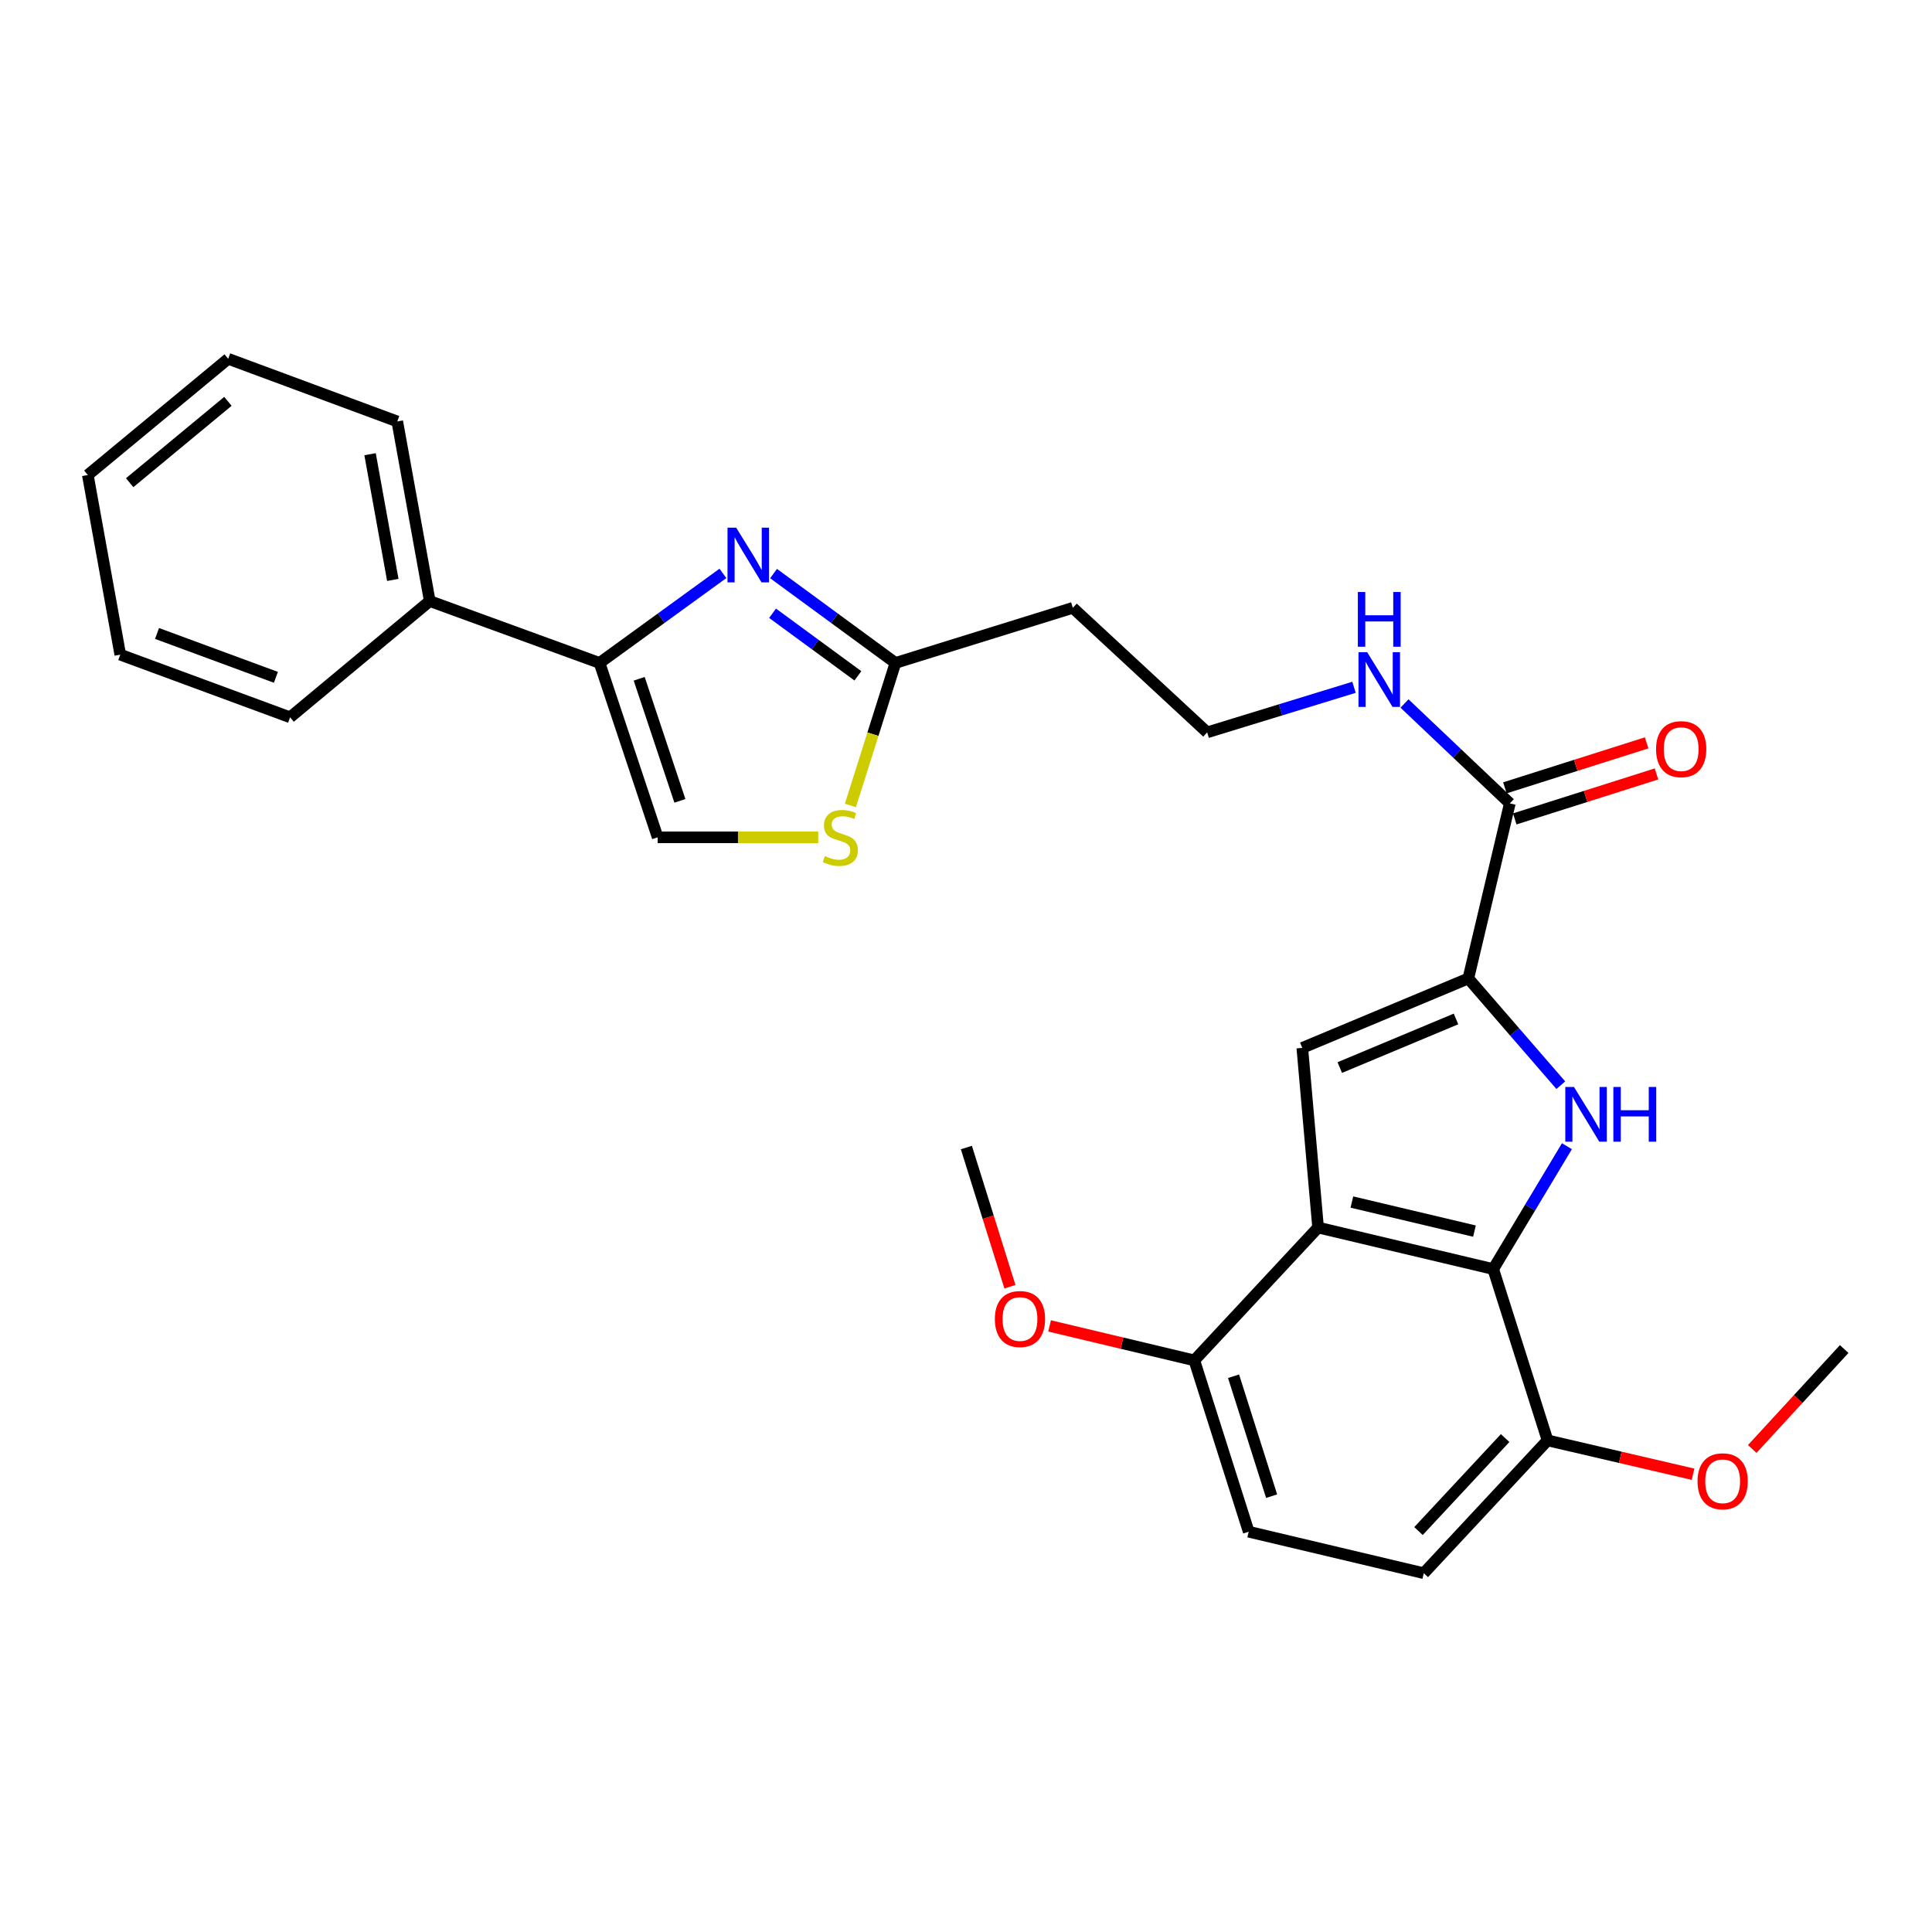 <?xml version='1.0' encoding='iso-8859-1'?>
<svg version='1.1' baseProfile='full'
              xmlns='http://www.w3.org/2000/svg'
                      xmlns:rdkit='http://www.rdkit.org/xml'
                      xmlns:xlink='http://www.w3.org/1999/xlink'
                  xml:space='preserve'
width='1000px' height='1000px' viewBox='0 0 1000 1000'>
<!-- END OF HEADER -->
<rect style='opacity:1.0;fill:#FFFFFF;stroke:none' width='1000' height='1000' x='0' y='0'> </rect>
<path class='bond-0' d='M 807.868,561.696 L 783.935,534.073' style='fill:none;fill-rule:evenodd;stroke:#0000FF;stroke-width:6px;stroke-linecap:butt;stroke-linejoin:miter;stroke-opacity:1' />
<path class='bond-0' d='M 783.935,534.073 L 760.003,506.45' style='fill:none;fill-rule:evenodd;stroke:#000000;stroke-width:6px;stroke-linecap:butt;stroke-linejoin:miter;stroke-opacity:1' />
<path class='bond-2' d='M 811.038,593.271 L 791.961,625.067' style='fill:none;fill-rule:evenodd;stroke:#0000FF;stroke-width:6px;stroke-linecap:butt;stroke-linejoin:miter;stroke-opacity:1' />
<path class='bond-2' d='M 791.961,625.067 L 772.885,656.862' style='fill:none;fill-rule:evenodd;stroke:#000000;stroke-width:6px;stroke-linecap:butt;stroke-linejoin:miter;stroke-opacity:1' />
<path class='bond-3' d='M 760.003,506.45 L 674.066,542.387' style='fill:none;fill-rule:evenodd;stroke:#000000;stroke-width:6px;stroke-linecap:butt;stroke-linejoin:miter;stroke-opacity:1' />
<path class='bond-3' d='M 753.623,527.41 L 693.468,552.566' style='fill:none;fill-rule:evenodd;stroke:#000000;stroke-width:6px;stroke-linecap:butt;stroke-linejoin:miter;stroke-opacity:1' />
<path class='bond-7' d='M 760.003,506.45 L 781.482,415.826' style='fill:none;fill-rule:evenodd;stroke:#000000;stroke-width:6px;stroke-linecap:butt;stroke-linejoin:miter;stroke-opacity:1' />
<path class='bond-1' d='M 682.242,635.374 L 772.885,656.862' style='fill:none;fill-rule:evenodd;stroke:#000000;stroke-width:6px;stroke-linecap:butt;stroke-linejoin:miter;stroke-opacity:1' />
<path class='bond-1' d='M 699.731,622.176 L 763.181,637.218' style='fill:none;fill-rule:evenodd;stroke:#000000;stroke-width:6px;stroke-linecap:butt;stroke-linejoin:miter;stroke-opacity:1' />
<path class='bond-10' d='M 682.242,635.374 L 618.179,704.134' style='fill:none;fill-rule:evenodd;stroke:#000000;stroke-width:6px;stroke-linecap:butt;stroke-linejoin:miter;stroke-opacity:1' />
<path class='bond-28' d='M 682.242,635.374 L 674.066,542.387' style='fill:none;fill-rule:evenodd;stroke:#000000;stroke-width:6px;stroke-linecap:butt;stroke-linejoin:miter;stroke-opacity:1' />
<path class='bond-11' d='M 772.885,656.862 L 801.011,745.536' style='fill:none;fill-rule:evenodd;stroke:#000000;stroke-width:6px;stroke-linecap:butt;stroke-linejoin:miter;stroke-opacity:1' />
<path class='bond-4' d='M 400.398,296.877 L 431.94,320.007' style='fill:none;fill-rule:evenodd;stroke:#0000FF;stroke-width:6px;stroke-linecap:butt;stroke-linejoin:miter;stroke-opacity:1' />
<path class='bond-4' d='M 431.94,320.007 L 463.482,343.138' style='fill:none;fill-rule:evenodd;stroke:#000000;stroke-width:6px;stroke-linecap:butt;stroke-linejoin:miter;stroke-opacity:1' />
<path class='bond-4' d='M 399.881,317.425 L 421.961,333.616' style='fill:none;fill-rule:evenodd;stroke:#0000FF;stroke-width:6px;stroke-linecap:butt;stroke-linejoin:miter;stroke-opacity:1' />
<path class='bond-4' d='M 421.961,333.616 L 444.04,349.807' style='fill:none;fill-rule:evenodd;stroke:#000000;stroke-width:6px;stroke-linecap:butt;stroke-linejoin:miter;stroke-opacity:1' />
<path class='bond-5' d='M 374.179,296.79 L 342.251,319.964' style='fill:none;fill-rule:evenodd;stroke:#0000FF;stroke-width:6px;stroke-linecap:butt;stroke-linejoin:miter;stroke-opacity:1' />
<path class='bond-5' d='M 342.251,319.964 L 310.323,343.138' style='fill:none;fill-rule:evenodd;stroke:#000000;stroke-width:6px;stroke-linecap:butt;stroke-linejoin:miter;stroke-opacity:1' />
<path class='bond-13' d='M 310.323,343.138 L 222.446,311.111' style='fill:none;fill-rule:evenodd;stroke:#000000;stroke-width:6px;stroke-linecap:butt;stroke-linejoin:miter;stroke-opacity:1' />
<path class='bond-30' d='M 310.323,343.138 L 340.409,433.396' style='fill:none;fill-rule:evenodd;stroke:#000000;stroke-width:6px;stroke-linecap:butt;stroke-linejoin:miter;stroke-opacity:1' />
<path class='bond-30' d='M 330.846,351.34 L 351.906,414.521' style='fill:none;fill-rule:evenodd;stroke:#000000;stroke-width:6px;stroke-linecap:butt;stroke-linejoin:miter;stroke-opacity:1' />
<path class='bond-6' d='M 463.482,343.138 L 555.288,314.617' style='fill:none;fill-rule:evenodd;stroke:#000000;stroke-width:6px;stroke-linecap:butt;stroke-linejoin:miter;stroke-opacity:1' />
<path class='bond-8' d='M 463.482,343.138 L 451.827,380.024' style='fill:none;fill-rule:evenodd;stroke:#000000;stroke-width:6px;stroke-linecap:butt;stroke-linejoin:miter;stroke-opacity:1' />
<path class='bond-8' d='M 451.827,380.024 L 440.171,416.91' style='fill:none;fill-rule:evenodd;stroke:#CCCC00;stroke-width:6px;stroke-linecap:butt;stroke-linejoin:miter;stroke-opacity:1' />
<path class='bond-14' d='M 784.034,423.869 L 820.718,412.228' style='fill:none;fill-rule:evenodd;stroke:#000000;stroke-width:6px;stroke-linecap:butt;stroke-linejoin:miter;stroke-opacity:1' />
<path class='bond-14' d='M 820.718,412.228 L 857.401,400.587' style='fill:none;fill-rule:evenodd;stroke:#FF0000;stroke-width:6px;stroke-linecap:butt;stroke-linejoin:miter;stroke-opacity:1' />
<path class='bond-14' d='M 778.93,407.784 L 815.613,396.143' style='fill:none;fill-rule:evenodd;stroke:#000000;stroke-width:6px;stroke-linecap:butt;stroke-linejoin:miter;stroke-opacity:1' />
<path class='bond-14' d='M 815.613,396.143 L 852.296,384.502' style='fill:none;fill-rule:evenodd;stroke:#FF0000;stroke-width:6px;stroke-linecap:butt;stroke-linejoin:miter;stroke-opacity:1' />
<path class='bond-15' d='M 781.482,415.826 L 754.227,389.978' style='fill:none;fill-rule:evenodd;stroke:#000000;stroke-width:6px;stroke-linecap:butt;stroke-linejoin:miter;stroke-opacity:1' />
<path class='bond-15' d='M 754.227,389.978 L 726.972,364.129' style='fill:none;fill-rule:evenodd;stroke:#0000FF;stroke-width:6px;stroke-linecap:butt;stroke-linejoin:miter;stroke-opacity:1' />
<path class='bond-9' d='M 423.518,433.396 L 381.964,433.396' style='fill:none;fill-rule:evenodd;stroke:#CCCC00;stroke-width:6px;stroke-linecap:butt;stroke-linejoin:miter;stroke-opacity:1' />
<path class='bond-9' d='M 381.964,433.396 L 340.409,433.396' style='fill:none;fill-rule:evenodd;stroke:#000000;stroke-width:6px;stroke-linecap:butt;stroke-linejoin:miter;stroke-opacity:1' />
<path class='bond-19' d='M 618.179,704.134 L 580.719,695.213' style='fill:none;fill-rule:evenodd;stroke:#000000;stroke-width:6px;stroke-linecap:butt;stroke-linejoin:miter;stroke-opacity:1' />
<path class='bond-19' d='M 580.719,695.213 L 543.258,686.293' style='fill:none;fill-rule:evenodd;stroke:#FF0000;stroke-width:6px;stroke-linecap:butt;stroke-linejoin:miter;stroke-opacity:1' />
<path class='bond-29' d='M 618.179,704.134 L 646.324,792.817' style='fill:none;fill-rule:evenodd;stroke:#000000;stroke-width:6px;stroke-linecap:butt;stroke-linejoin:miter;stroke-opacity:1' />
<path class='bond-29' d='M 638.486,712.331 L 658.188,774.41' style='fill:none;fill-rule:evenodd;stroke:#000000;stroke-width:6px;stroke-linecap:butt;stroke-linejoin:miter;stroke-opacity:1' />
<path class='bond-17' d='M 801.011,745.536 L 736.948,814.287' style='fill:none;fill-rule:evenodd;stroke:#000000;stroke-width:6px;stroke-linecap:butt;stroke-linejoin:miter;stroke-opacity:1' />
<path class='bond-17' d='M 779.055,744.344 L 734.211,792.47' style='fill:none;fill-rule:evenodd;stroke:#000000;stroke-width:6px;stroke-linecap:butt;stroke-linejoin:miter;stroke-opacity:1' />
<path class='bond-20' d='M 801.011,745.536 L 838.665,754.3' style='fill:none;fill-rule:evenodd;stroke:#000000;stroke-width:6px;stroke-linecap:butt;stroke-linejoin:miter;stroke-opacity:1' />
<path class='bond-20' d='M 838.665,754.3 L 876.318,763.064' style='fill:none;fill-rule:evenodd;stroke:#FF0000;stroke-width:6px;stroke-linecap:butt;stroke-linejoin:miter;stroke-opacity:1' />
<path class='bond-12' d='M 555.288,314.617 L 624.826,379.074' style='fill:none;fill-rule:evenodd;stroke:#000000;stroke-width:6px;stroke-linecap:butt;stroke-linejoin:miter;stroke-opacity:1' />
<path class='bond-21' d='M 222.446,311.111 L 205.626,218.143' style='fill:none;fill-rule:evenodd;stroke:#000000;stroke-width:6px;stroke-linecap:butt;stroke-linejoin:miter;stroke-opacity:1' />
<path class='bond-21' d='M 203.317,300.17 L 191.543,235.092' style='fill:none;fill-rule:evenodd;stroke:#000000;stroke-width:6px;stroke-linecap:butt;stroke-linejoin:miter;stroke-opacity:1' />
<path class='bond-22' d='M 222.446,311.111 L 150.151,371.274' style='fill:none;fill-rule:evenodd;stroke:#000000;stroke-width:6px;stroke-linecap:butt;stroke-linejoin:miter;stroke-opacity:1' />
<path class='bond-18' d='M 700.834,355.746 L 662.83,367.41' style='fill:none;fill-rule:evenodd;stroke:#0000FF;stroke-width:6px;stroke-linecap:butt;stroke-linejoin:miter;stroke-opacity:1' />
<path class='bond-18' d='M 662.83,367.41 L 624.826,379.074' style='fill:none;fill-rule:evenodd;stroke:#000000;stroke-width:6px;stroke-linecap:butt;stroke-linejoin:miter;stroke-opacity:1' />
<path class='bond-16' d='M 646.324,792.817 L 736.948,814.287' style='fill:none;fill-rule:evenodd;stroke:#000000;stroke-width:6px;stroke-linecap:butt;stroke-linejoin:miter;stroke-opacity:1' />
<path class='bond-24' d='M 522.733,666.002 L 511.465,629.982' style='fill:none;fill-rule:evenodd;stroke:#FF0000;stroke-width:6px;stroke-linecap:butt;stroke-linejoin:miter;stroke-opacity:1' />
<path class='bond-24' d='M 511.465,629.982 L 500.197,593.962' style='fill:none;fill-rule:evenodd;stroke:#000000;stroke-width:6px;stroke-linecap:butt;stroke-linejoin:miter;stroke-opacity:1' />
<path class='bond-23' d='M 906.957,749.989 L 930.751,724.127' style='fill:none;fill-rule:evenodd;stroke:#FF0000;stroke-width:6px;stroke-linecap:butt;stroke-linejoin:miter;stroke-opacity:1' />
<path class='bond-23' d='M 930.751,724.127 L 954.545,698.265' style='fill:none;fill-rule:evenodd;stroke:#000000;stroke-width:6px;stroke-linecap:butt;stroke-linejoin:miter;stroke-opacity:1' />
<path class='bond-26' d='M 205.626,218.143 L 118.106,185.713' style='fill:none;fill-rule:evenodd;stroke:#000000;stroke-width:6px;stroke-linecap:butt;stroke-linejoin:miter;stroke-opacity:1' />
<path class='bond-25' d='M 150.151,371.274 L 62.255,338.853' style='fill:none;fill-rule:evenodd;stroke:#000000;stroke-width:6px;stroke-linecap:butt;stroke-linejoin:miter;stroke-opacity:1' />
<path class='bond-25' d='M 142.807,350.577 L 81.28,327.883' style='fill:none;fill-rule:evenodd;stroke:#000000;stroke-width:6px;stroke-linecap:butt;stroke-linejoin:miter;stroke-opacity:1' />
<path class='bond-27' d='M 62.255,338.853 L 45.455,245.866' style='fill:none;fill-rule:evenodd;stroke:#000000;stroke-width:6px;stroke-linecap:butt;stroke-linejoin:miter;stroke-opacity:1' />
<path class='bond-31' d='M 118.106,185.713 L 45.455,245.866' style='fill:none;fill-rule:evenodd;stroke:#000000;stroke-width:6px;stroke-linecap:butt;stroke-linejoin:miter;stroke-opacity:1' />
<path class='bond-31' d='M 117.971,207.734 L 67.115,249.842' style='fill:none;fill-rule:evenodd;stroke:#000000;stroke-width:6px;stroke-linecap:butt;stroke-linejoin:miter;stroke-opacity:1' />
<path  class='atom-0' d='M 814.674 562.616
L 823.954 577.616
Q 824.874 579.096, 826.354 581.776
Q 827.834 584.456, 827.914 584.616
L 827.914 562.616
L 831.674 562.616
L 831.674 590.936
L 827.794 590.936
L 817.834 574.536
Q 816.674 572.616, 815.434 570.416
Q 814.234 568.216, 813.874 567.536
L 813.874 590.936
L 810.194 590.936
L 810.194 562.616
L 814.674 562.616
' fill='#0000FF'/>
<path  class='atom-0' d='M 835.074 562.616
L 838.914 562.616
L 838.914 574.656
L 853.394 574.656
L 853.394 562.616
L 857.234 562.616
L 857.234 590.936
L 853.394 590.936
L 853.394 577.856
L 838.914 577.856
L 838.914 590.936
L 835.074 590.936
L 835.074 562.616
' fill='#0000FF'/>
<path  class='atom-5' d='M 381.037 273.109
L 390.317 288.109
Q 391.237 289.589, 392.717 292.269
Q 394.197 294.949, 394.277 295.109
L 394.277 273.109
L 398.037 273.109
L 398.037 301.429
L 394.157 301.429
L 384.197 285.029
Q 383.037 283.109, 381.797 280.909
Q 380.597 278.709, 380.237 278.029
L 380.237 301.429
L 376.557 301.429
L 376.557 273.109
L 381.037 273.109
' fill='#0000FF'/>
<path  class='atom-9' d='M 426.962 443.116
Q 427.282 443.236, 428.602 443.796
Q 429.922 444.356, 431.362 444.716
Q 432.842 445.036, 434.282 445.036
Q 436.962 445.036, 438.522 443.756
Q 440.082 442.436, 440.082 440.156
Q 440.082 438.596, 439.282 437.636
Q 438.522 436.676, 437.322 436.156
Q 436.122 435.636, 434.122 435.036
Q 431.602 434.276, 430.082 433.556
Q 428.602 432.836, 427.522 431.316
Q 426.482 429.796, 426.482 427.236
Q 426.482 423.676, 428.882 421.476
Q 431.322 419.276, 436.122 419.276
Q 439.402 419.276, 443.122 420.836
L 442.202 423.916
Q 438.802 422.516, 436.242 422.516
Q 433.482 422.516, 431.962 423.676
Q 430.442 424.796, 430.482 426.756
Q 430.482 428.276, 431.242 429.196
Q 432.042 430.116, 433.162 430.636
Q 434.322 431.156, 436.242 431.756
Q 438.802 432.556, 440.322 433.356
Q 441.842 434.156, 442.922 435.796
Q 444.042 437.396, 444.042 440.156
Q 444.042 444.076, 441.402 446.196
Q 438.802 448.276, 434.442 448.276
Q 431.922 448.276, 430.002 447.716
Q 428.122 447.196, 425.882 446.276
L 426.962 443.116
' fill='#CCCC00'/>
<path  class='atom-15' d='M 857.175 387.761
Q 857.175 380.961, 860.535 377.161
Q 863.895 373.361, 870.175 373.361
Q 876.455 373.361, 879.815 377.161
Q 883.175 380.961, 883.175 387.761
Q 883.175 394.641, 879.775 398.561
Q 876.375 402.441, 870.175 402.441
Q 863.935 402.441, 860.535 398.561
Q 857.175 394.681, 857.175 387.761
M 870.175 399.241
Q 874.495 399.241, 876.815 396.361
Q 879.175 393.441, 879.175 387.761
Q 879.175 382.201, 876.815 379.401
Q 874.495 376.561, 870.175 376.561
Q 865.855 376.561, 863.495 379.361
Q 861.175 382.161, 861.175 387.761
Q 861.175 393.481, 863.495 396.361
Q 865.855 399.241, 870.175 399.241
' fill='#FF0000'/>
<path  class='atom-16' d='M 707.643 337.575
L 716.923 352.575
Q 717.843 354.055, 719.323 356.735
Q 720.803 359.415, 720.883 359.575
L 720.883 337.575
L 724.643 337.575
L 724.643 365.895
L 720.763 365.895
L 710.803 349.495
Q 709.643 347.575, 708.403 345.375
Q 707.203 343.175, 706.843 342.495
L 706.843 365.895
L 703.163 365.895
L 703.163 337.575
L 707.643 337.575
' fill='#0000FF'/>
<path  class='atom-16' d='M 702.823 306.423
L 706.663 306.423
L 706.663 318.463
L 721.143 318.463
L 721.143 306.423
L 724.983 306.423
L 724.983 334.743
L 721.143 334.743
L 721.143 321.663
L 706.663 321.663
L 706.663 334.743
L 702.823 334.743
L 702.823 306.423
' fill='#0000FF'/>
<path  class='atom-20' d='M 514.939 682.725
Q 514.939 675.925, 518.299 672.125
Q 521.659 668.325, 527.939 668.325
Q 534.219 668.325, 537.579 672.125
Q 540.939 675.925, 540.939 682.725
Q 540.939 689.605, 537.539 693.525
Q 534.139 697.405, 527.939 697.405
Q 521.699 697.405, 518.299 693.525
Q 514.939 689.645, 514.939 682.725
M 527.939 694.205
Q 532.259 694.205, 534.579 691.325
Q 536.939 688.405, 536.939 682.725
Q 536.939 677.165, 534.579 674.365
Q 532.259 671.525, 527.939 671.525
Q 523.619 671.525, 521.259 674.325
Q 518.939 677.125, 518.939 682.725
Q 518.939 688.445, 521.259 691.325
Q 523.619 694.205, 527.939 694.205
' fill='#FF0000'/>
<path  class='atom-21' d='M 878.645 766.711
Q 878.645 759.911, 882.005 756.111
Q 885.365 752.311, 891.645 752.311
Q 897.925 752.311, 901.285 756.111
Q 904.645 759.911, 904.645 766.711
Q 904.645 773.591, 901.245 777.511
Q 897.845 781.391, 891.645 781.391
Q 885.405 781.391, 882.005 777.511
Q 878.645 773.631, 878.645 766.711
M 891.645 778.191
Q 895.965 778.191, 898.285 775.311
Q 900.645 772.391, 900.645 766.711
Q 900.645 761.151, 898.285 758.351
Q 895.965 755.511, 891.645 755.511
Q 887.325 755.511, 884.965 758.311
Q 882.645 761.111, 882.645 766.711
Q 882.645 772.431, 884.965 775.311
Q 887.325 778.191, 891.645 778.191
' fill='#FF0000'/>
</svg>
